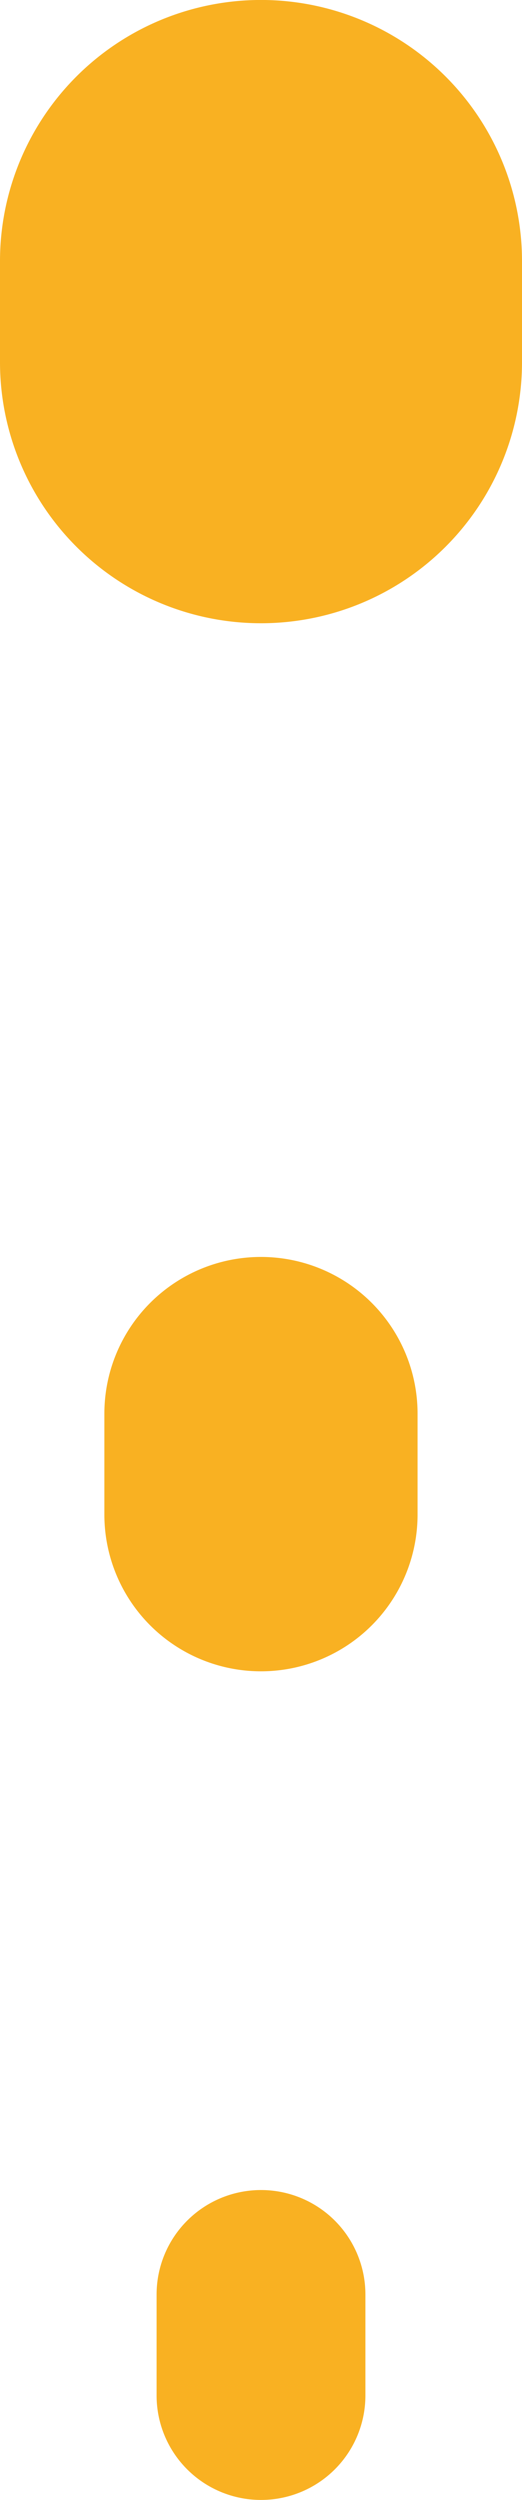 <svg xmlns="http://www.w3.org/2000/svg" width="8.357" height="40" viewBox="0 0 8.357 40">
  <g id="Gruppe_27" data-name="Gruppe 27" transform="translate(-957.5 -1020.967)">
    <path id="Linie_14" data-name="Linie 14" d="M.671,3.958A1.671,1.671,0,0,1-1,2.287V.671a1.671,1.671,0,0,1,3.343,0V2.287A1.671,1.671,0,0,1,.671,3.958Z" transform="translate(961.007 1057.008)" fill="#f9b122"/>
    <path id="Linie_15" data-name="Linie 15" d="M1.007,5.13A2.507,2.507,0,0,1-1.5,2.623V1.007a2.507,2.507,0,0,1,5.014,0V2.623A2.507,2.507,0,0,1,1.007,5.13Z" transform="translate(960.671 1042.578)" fill="#f9b122"/>
    <path id="Linie_16" data-name="Linie 16" d="M1.678,7.472A4.178,4.178,0,0,1-2.5,3.294V1.678a4.178,4.178,0,1,1,8.357,0V3.294A4.178,4.178,0,0,1,1.678,7.472Z" transform="translate(960 1023.467)" fill="#f9b122"/>
  </g>
</svg>
